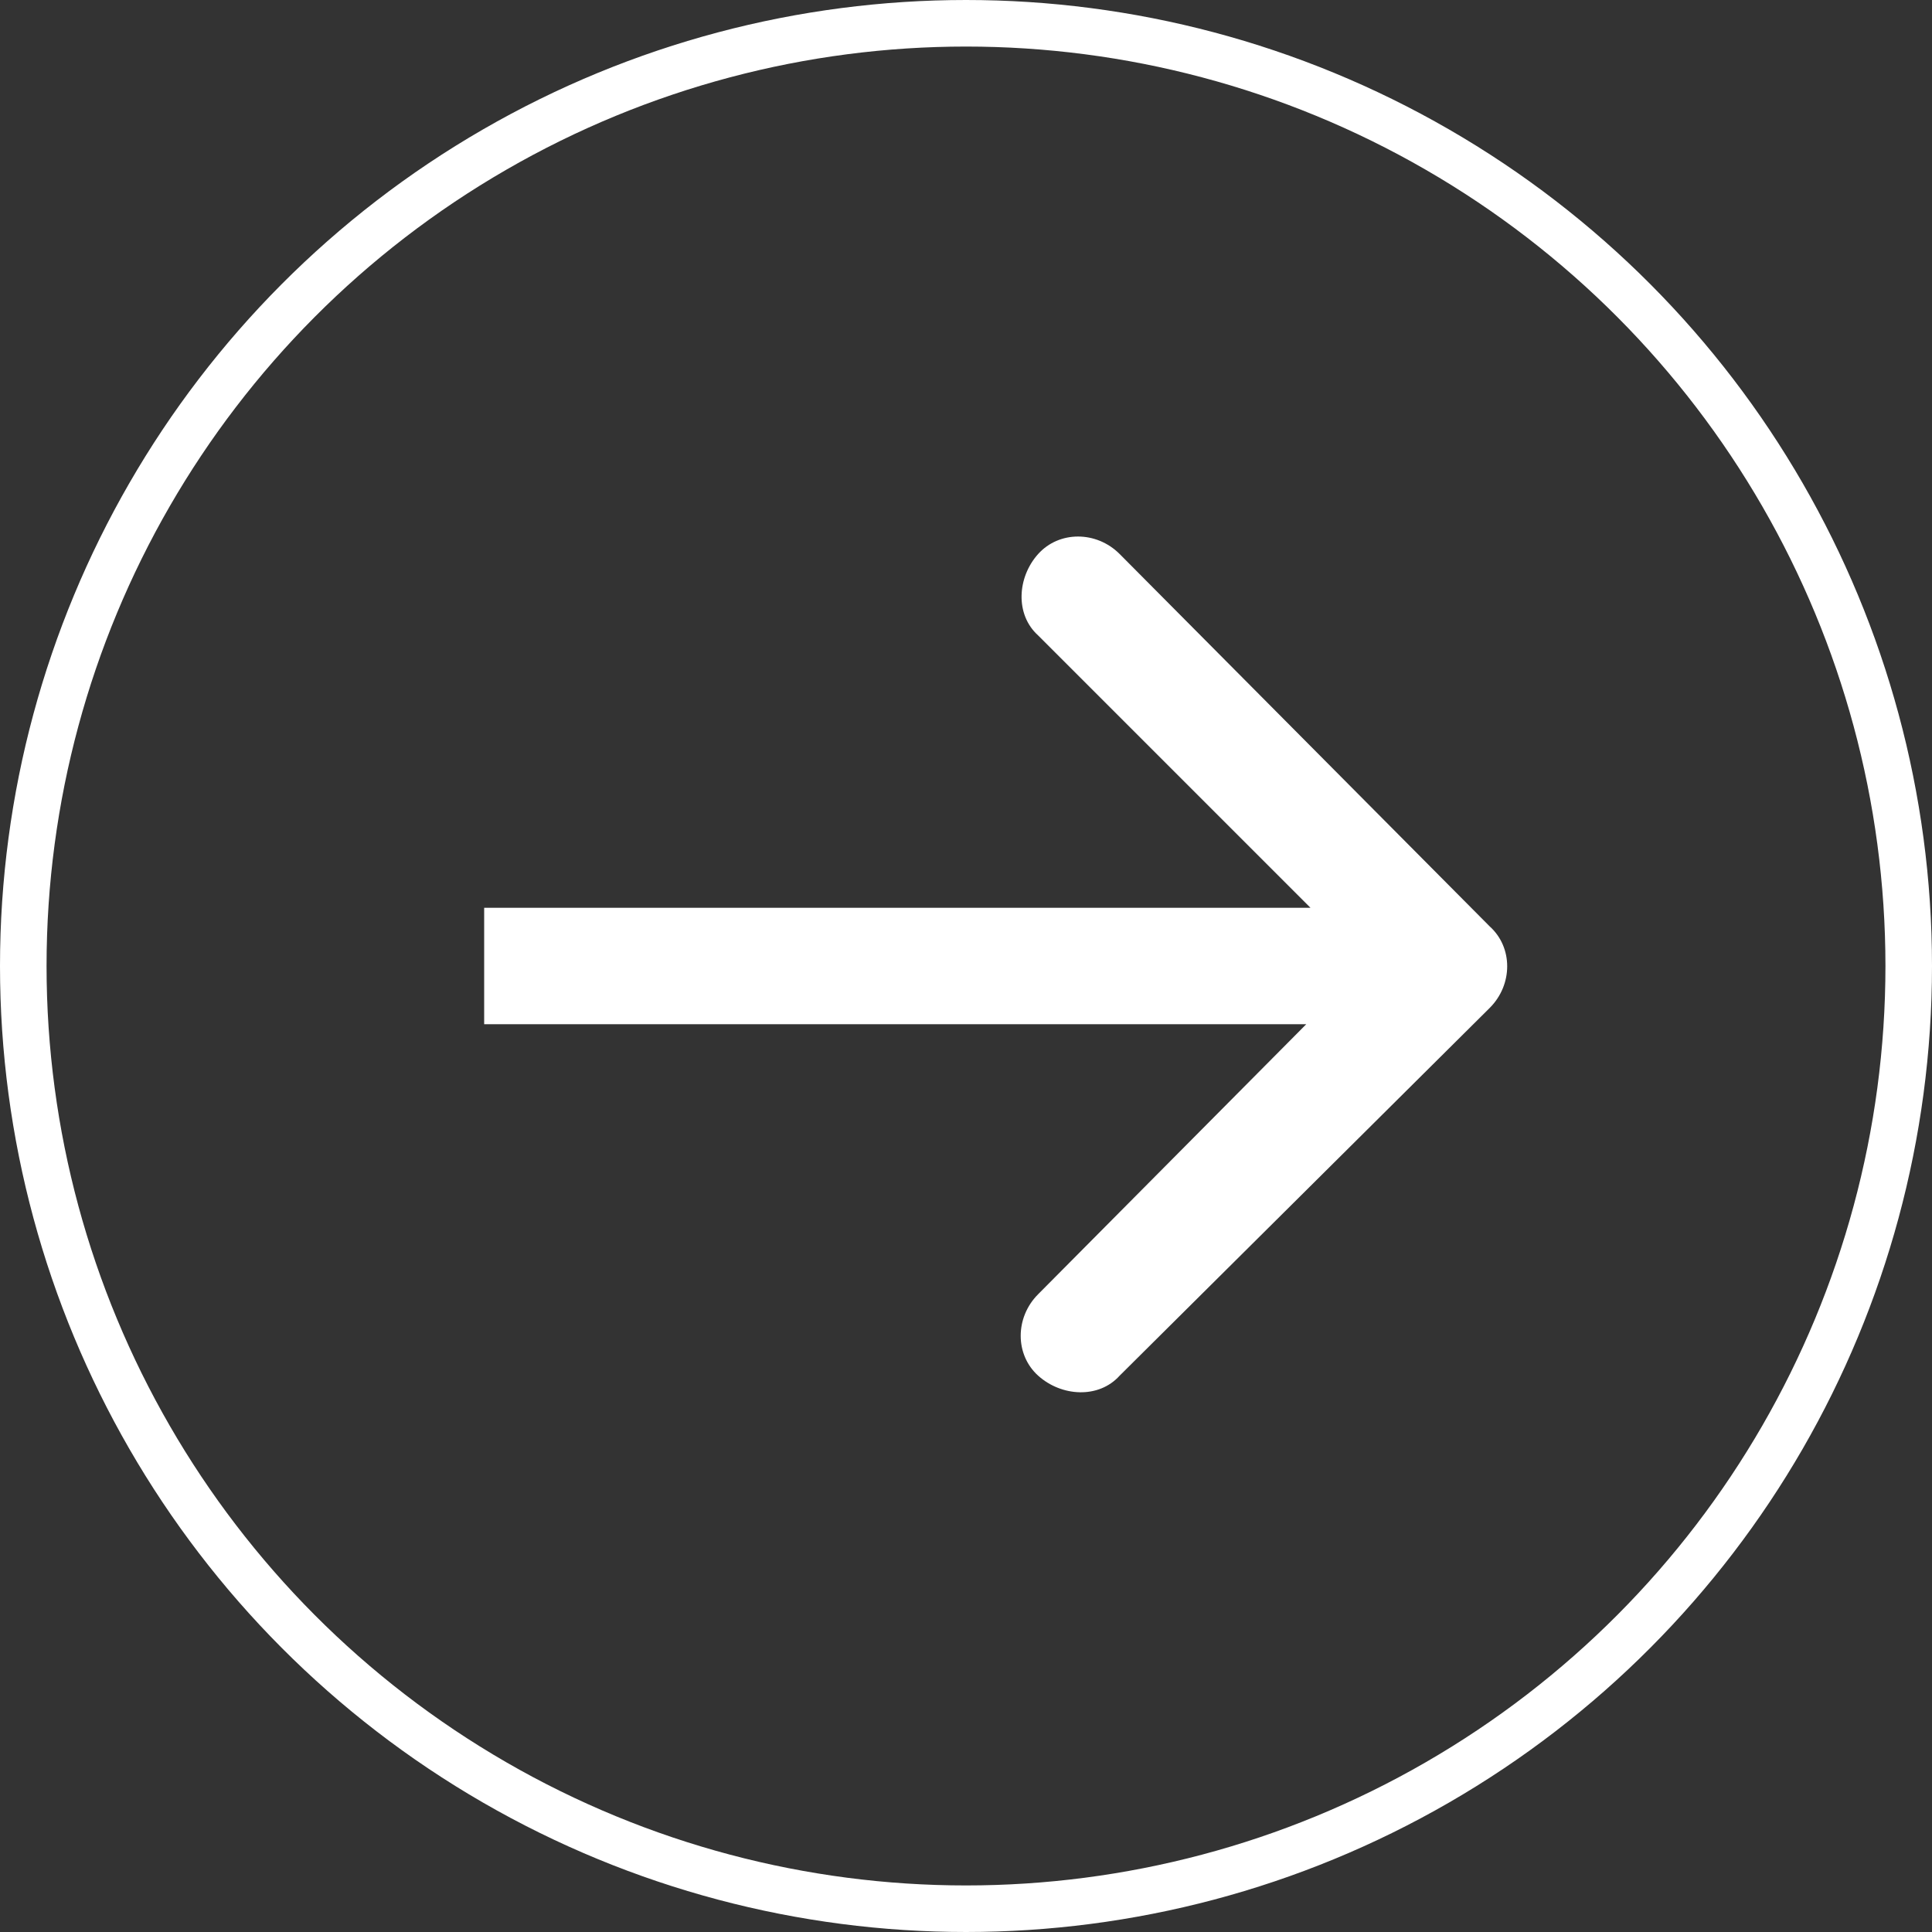 <?xml version="1.0" encoding="utf-8"?>
<!-- Generator: Adobe Illustrator 25.2.0, SVG Export Plug-In . SVG Version: 6.00 Build 0)  -->
<svg version="1.1" id="Ebene_1" xmlns="http://www.w3.org/2000/svg" xmlns:xlink="http://www.w3.org/1999/xlink" x="0px" y="0px"
	 viewBox="0 0 83 83" style="enable-background:new 0 0 83 83;" xml:space="preserve">
<rect x="0" y="0" width="83" height="83" fill="#333333" stroke="none"/>
<style type="text/css">
	.st0{fill:#FFFFFF;}
	.st1{fill:none;stroke:#FFFFFF;stroke-width:2;}
</style>
<path class="st0" d="M64,43.3c1-1,1-2.6,0-3.5L48.1,23.8c-1-1-2.6-1-3.5,0s-1,2.6,0,3.5l14.1,14.1L44.6,55.6c-1,1-1,2.6,0,3.5
	s2.6,1,3.5,0L64,43.3z M20.8,44h41.5v-5H20.8V44z"/>
<circle class="st1" cx="41.5" cy="41.5" r="40.5"/>
</svg>
